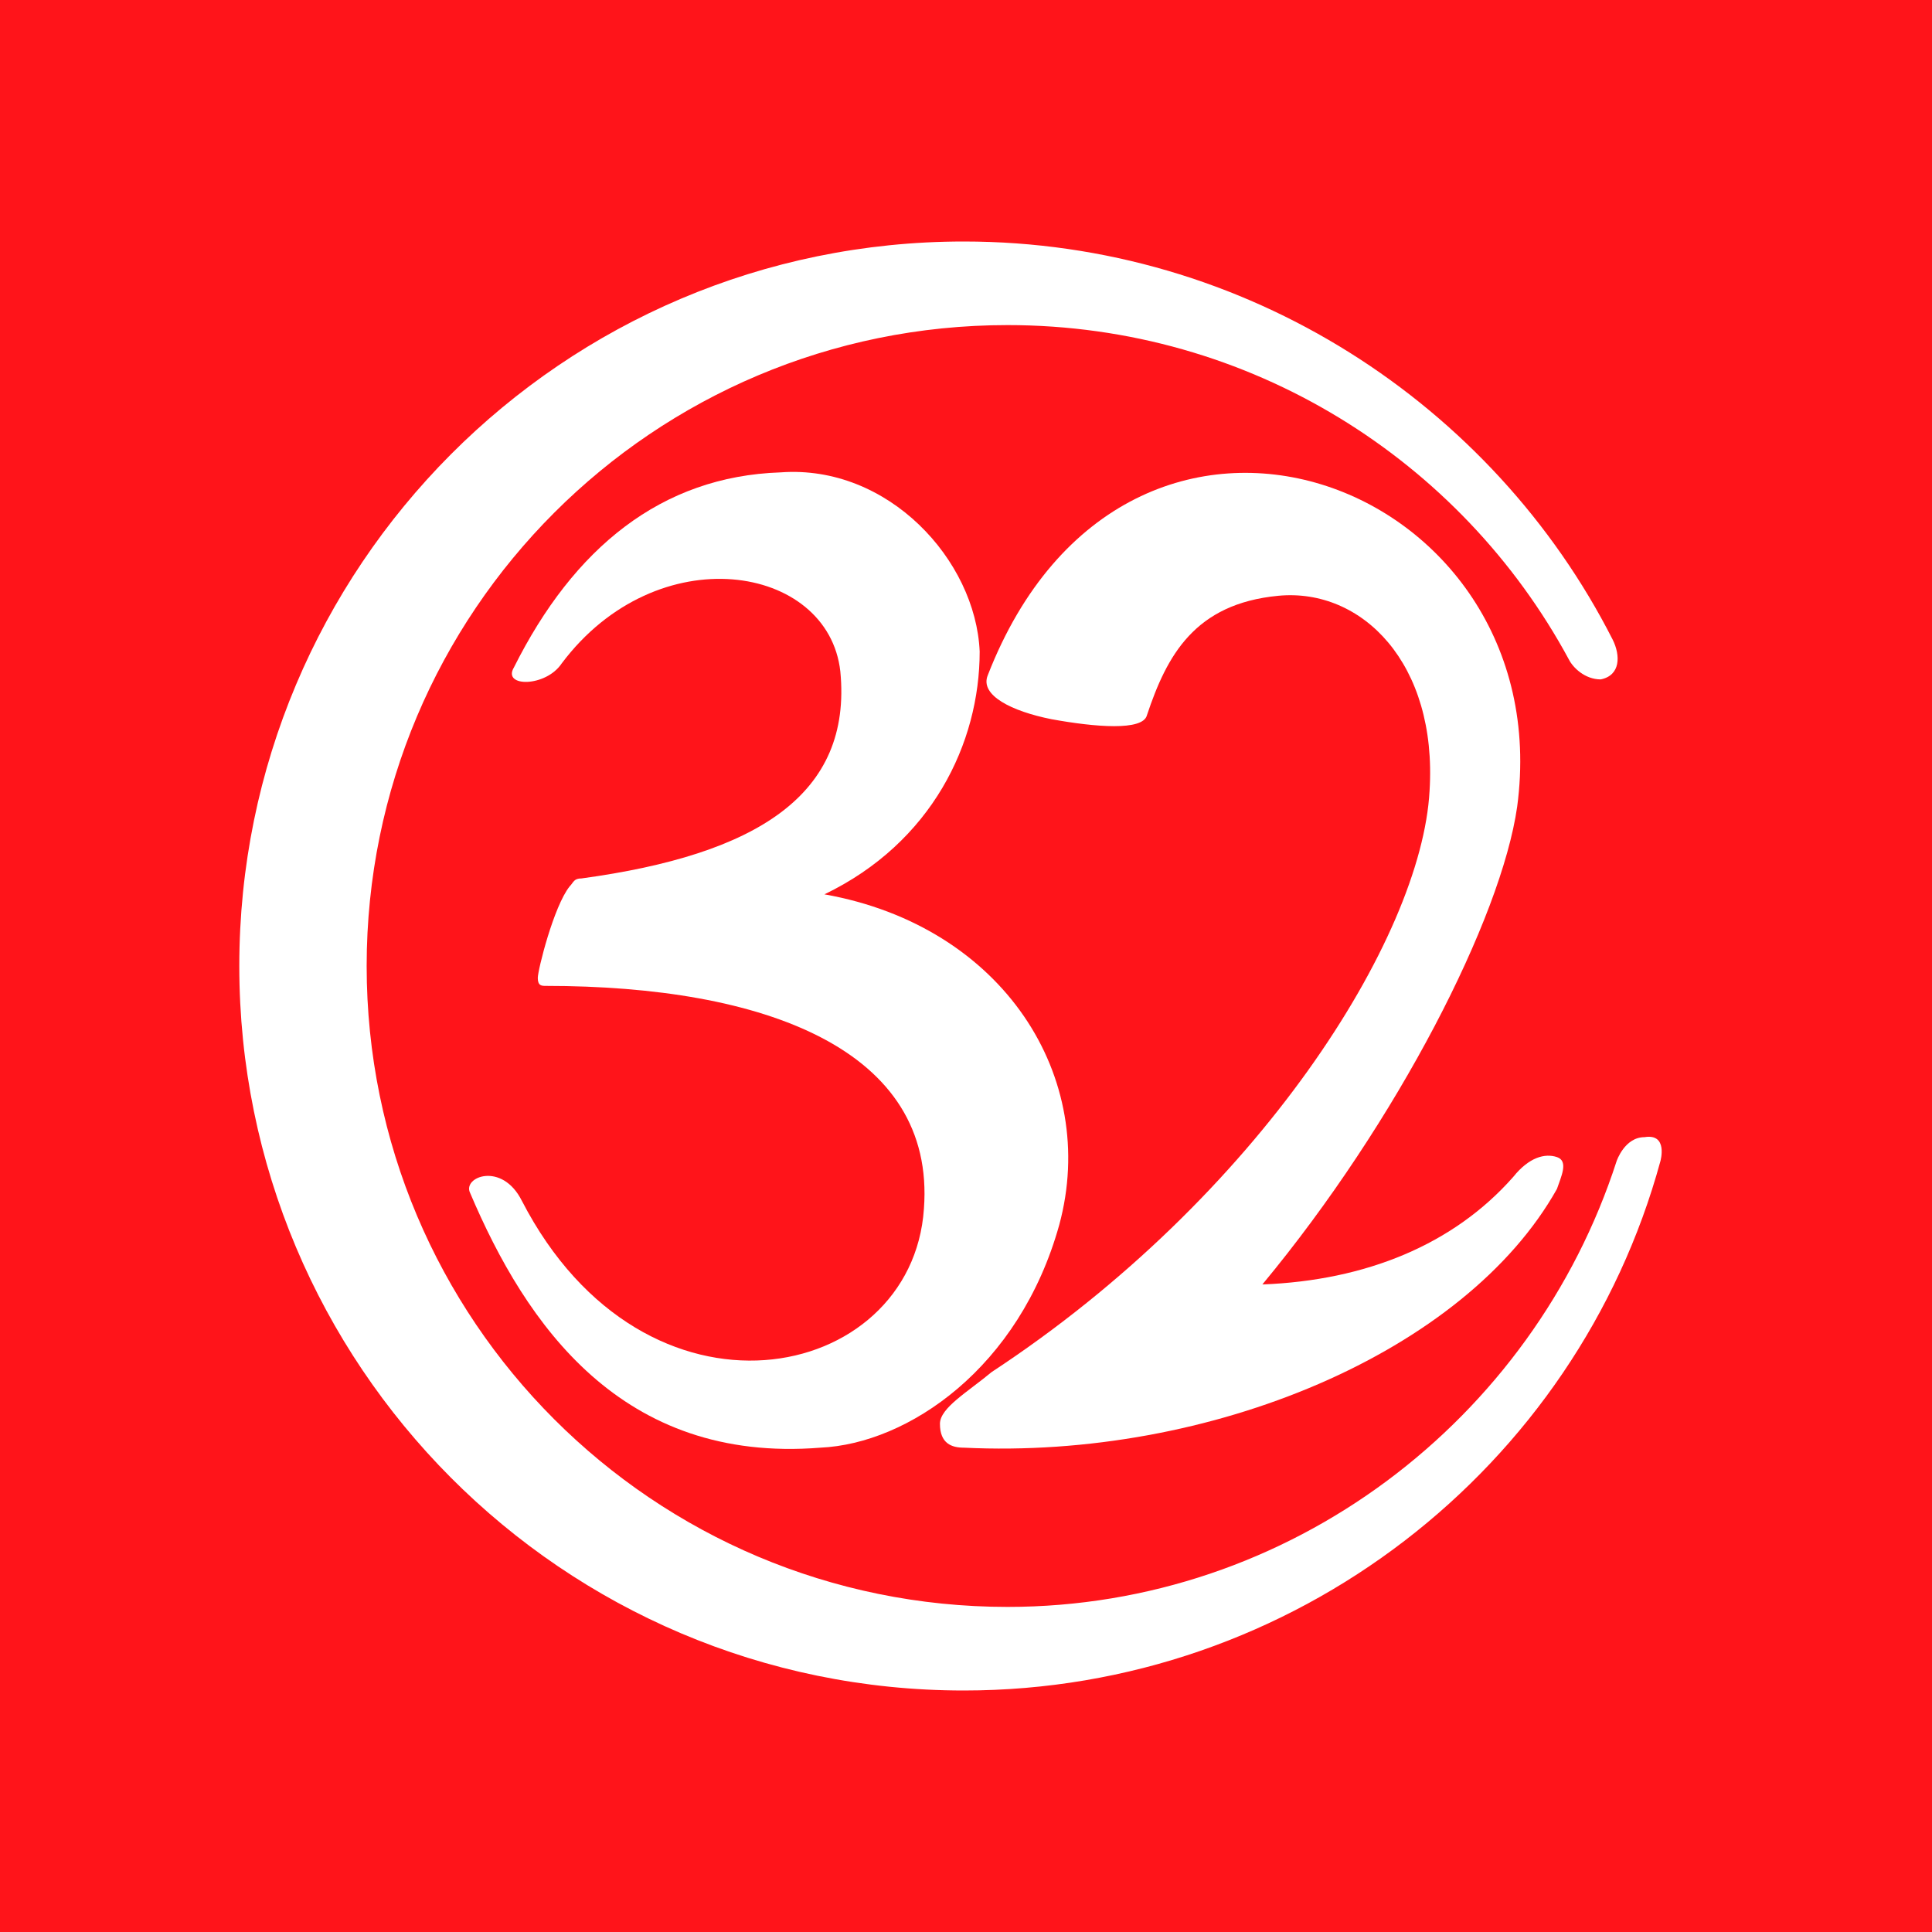 <?xml version="1.0" encoding="UTF-8"?>
<svg xmlns="http://www.w3.org/2000/svg" width="64" height="64" viewBox="0 0 64 64" fill="none">
  <rect width="64" height="64" fill="#FF141A"></rect>
  <path d="M47.356 26.198C47.62 21.978 45.115 19.473 42.346 19.736C39.576 20 38.653 21.714 37.994 23.692C37.862 24.22 36.28 24.088 34.829 23.824C33.51 23.56 32.455 23.033 32.719 22.374C37.334 10.505 51.708 15.912 50.258 26.725C49.73 30.418 46.302 37.143 41.818 42.549C45.247 42.417 48.148 41.231 50.126 38.989C50.653 38.33 51.181 38.198 51.576 38.33C51.972 38.462 51.708 38.989 51.576 39.385C48.543 44.791 40.104 48.352 31.928 47.956C31.532 47.956 31.137 47.824 31.137 47.165C31.137 46.637 32.06 46.11 32.851 45.45C41.686 39.648 47.093 31.077 47.356 26.198Z" fill="white"></path>
  <path d="M33.377 53.231C21.641 53.231 12.146 43.736 12.146 32C12.146 20.264 21.641 10.769 33.377 10.769C41.421 10.769 48.41 15.253 51.971 21.846C52.103 22.11 52.498 22.506 53.026 22.506C53.685 22.374 53.685 21.714 53.421 21.187C49.465 13.407 41.289 8 31.927 8C18.608 8 7.927 18.813 7.927 32C7.927 45.187 18.608 56 31.927 56C42.872 56 52.234 48.615 55.004 38.462C55.004 38.462 55.267 37.538 54.476 37.67C53.817 37.67 53.553 38.462 53.553 38.462C50.784 47.033 42.74 53.231 33.377 53.231Z" fill="white"></path>
  <path d="M27.178 47.956C20.584 48.484 17.42 43.868 15.573 39.517C15.31 38.989 16.628 38.462 17.288 39.78C21.376 47.692 30.211 45.846 30.606 40.044C31.002 34.769 25.332 32.659 18.079 32.659C17.947 32.659 17.815 32.659 17.815 32.396C17.815 32.132 18.343 30.022 18.87 29.363C19.002 29.231 19.002 29.099 19.266 29.099C25.068 28.308 28.233 26.33 27.837 22.242C27.442 18.681 21.771 17.758 18.606 21.978C18.079 22.769 16.628 22.769 17.024 22.11C19.002 18.154 21.903 15.78 25.859 15.648C29.42 15.385 32.321 18.549 32.453 21.582C32.453 24.616 30.87 27.912 27.31 29.626C33.244 30.681 36.409 35.692 35.09 40.572C33.771 45.319 30.079 47.824 27.178 47.956Z" fill="white"></path>
</svg>
